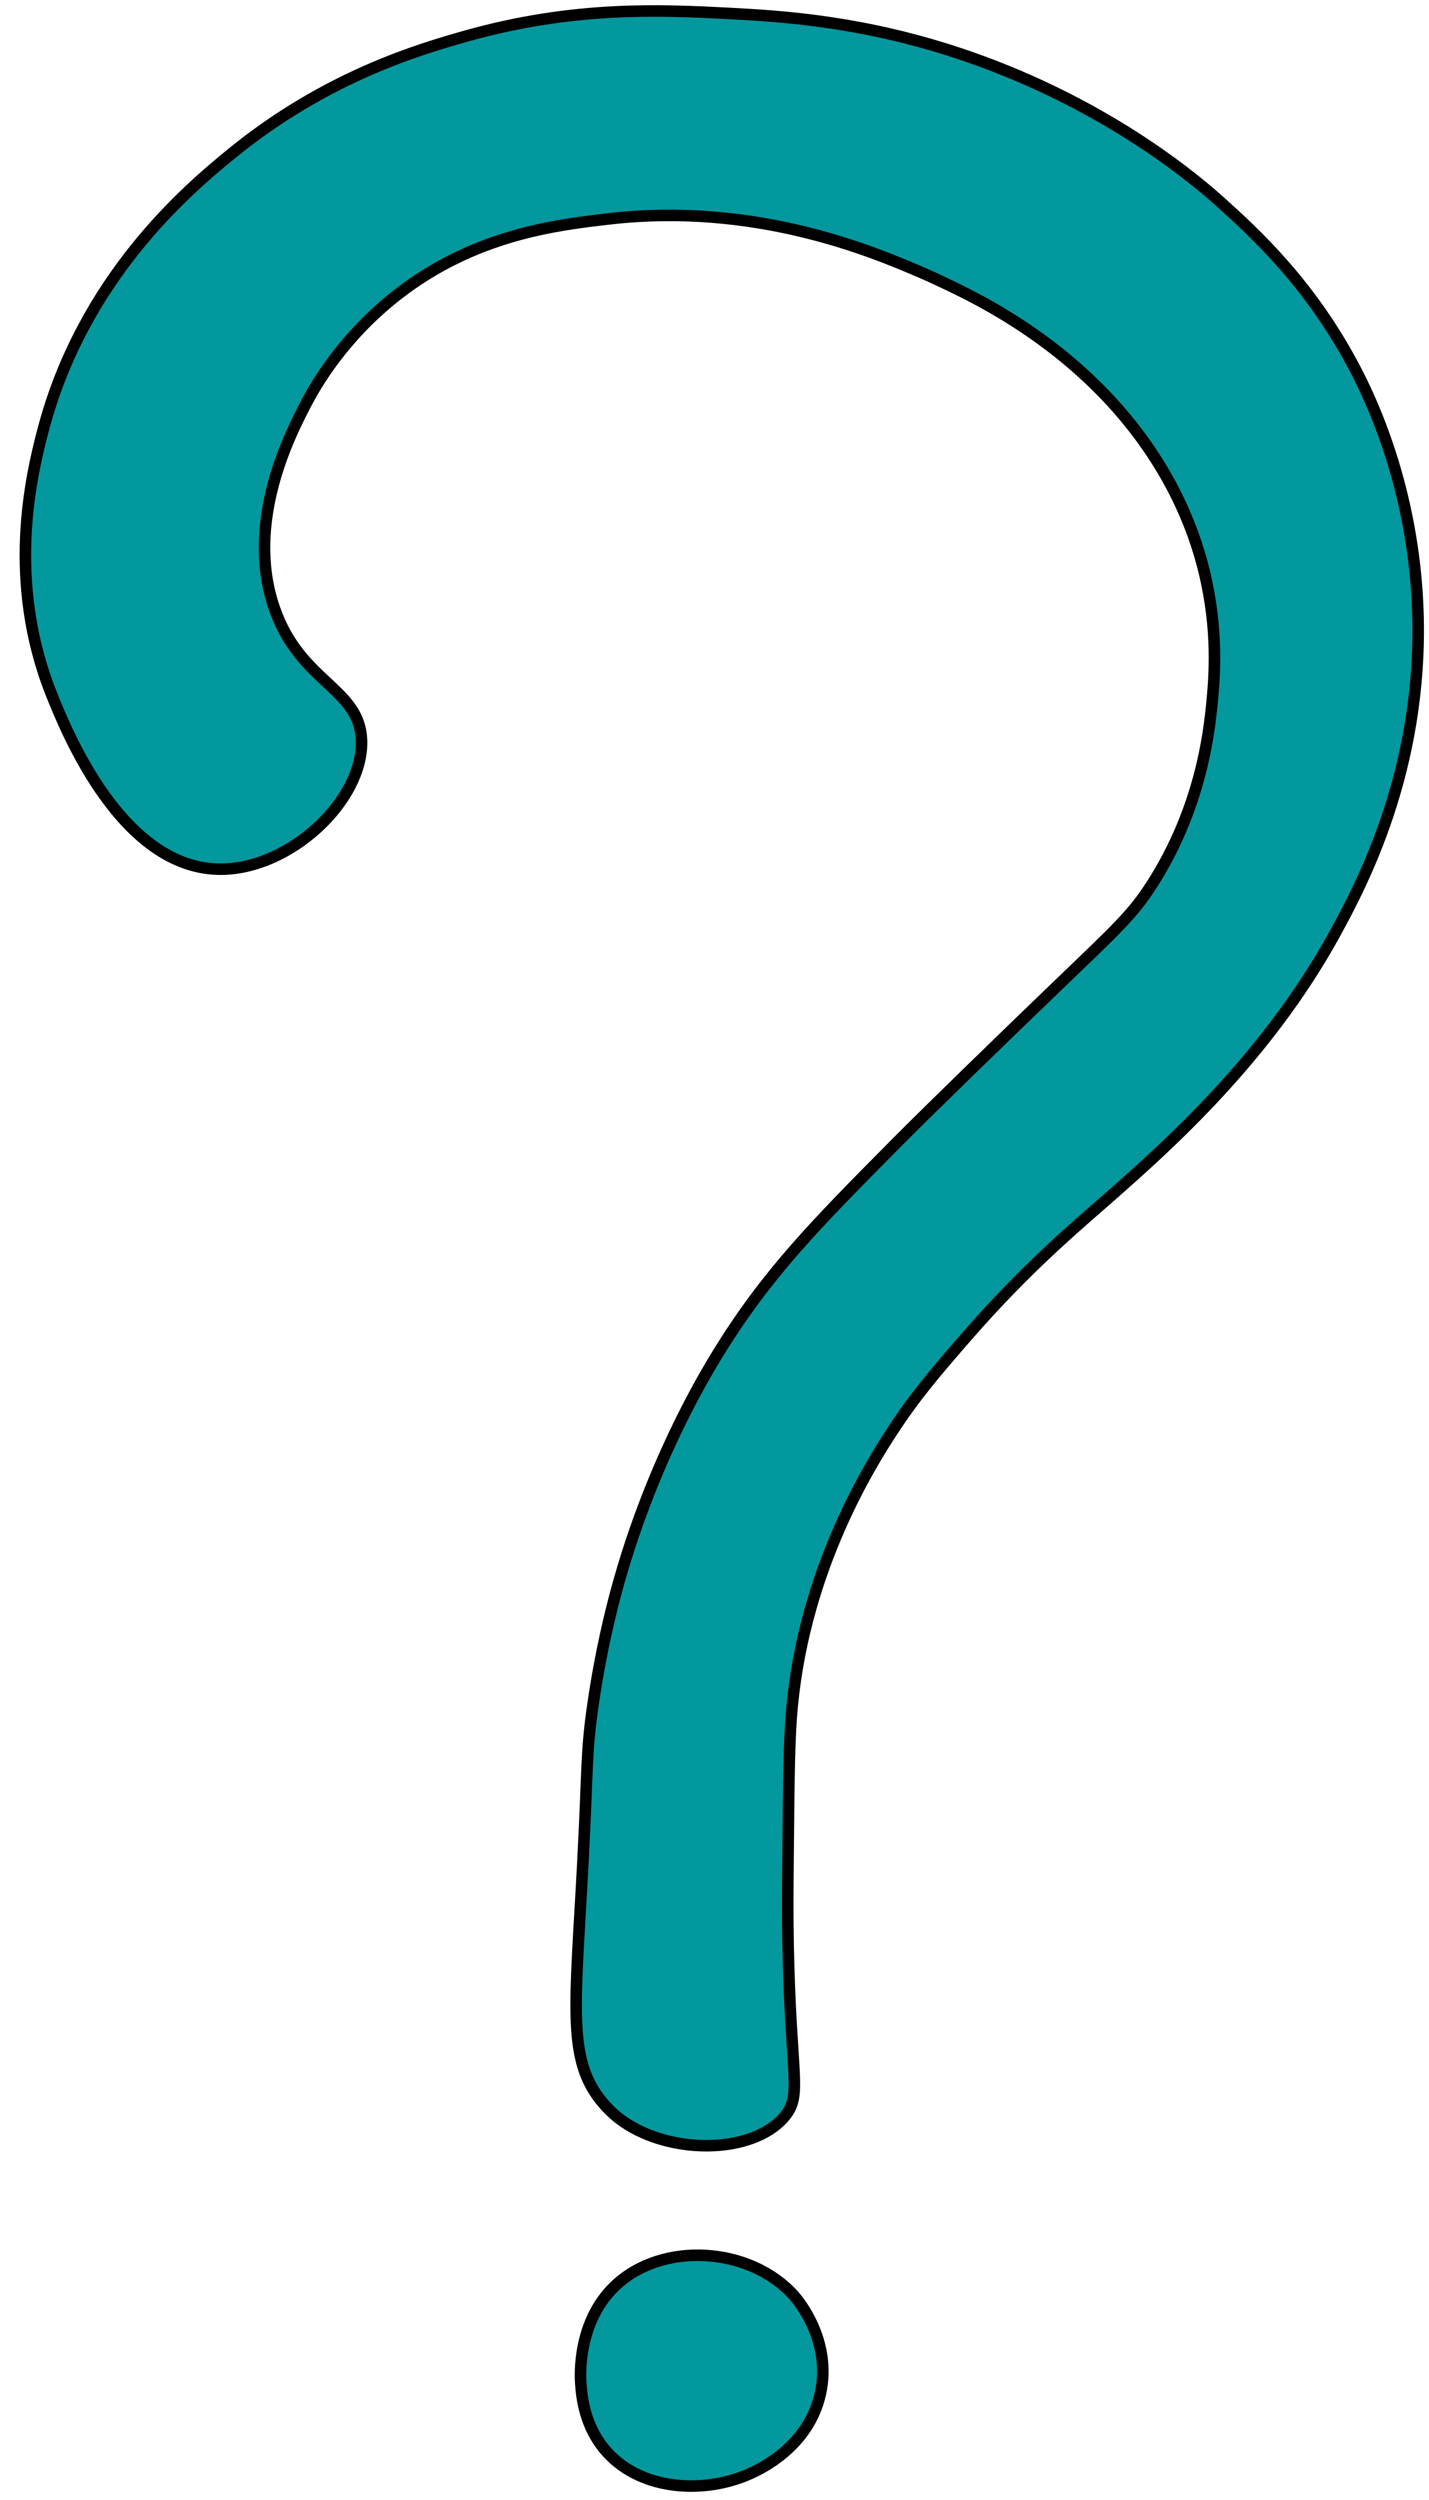 <?xml version="1.0" encoding="UTF-8" standalone="no"?><svg xmlns="http://www.w3.org/2000/svg" xmlns:xlink="http://www.w3.org/1999/xlink" fill="#000000" height="433.5" preserveAspectRatio="xMidYMid meet" version="1" viewBox="-3.6 -1.1 247.9 433.5" width="247.9" zoomAndPan="magnify"><g id="change1_1"><path d="M103.72,366.21c-0.37-0.29-1.49-1.18-2.73-2.64 c-6.32-7.45-4.78-16.64-3.46-41.96c0.86-16.51,0.52-18.77,1.77-27.31c1.33-9.13,3.11-16.15,4.02-19.51 c5.76-21.26,14.75-36.49,17.47-40.93c8.58-14.02,17.1-22.62,31.01-36.65c6.4-6.45,20.09-19.71,28.55-27.84 c9.99-9.6,12.56-11.93,15.89-17.12c8.47-13.2,9.91-26.32,10.4-31.29c0.43-4.39,1.17-12.67-1.36-23.02 c-1.51-6.15-4.17-12.98-8.75-19.99c-11.97-18.34-30-27.03-36.76-30.19c-0.49-0.23-1.9-0.91-3.82-1.73 c-8.48-3.65-28.68-12.08-53.84-9.18c-9.19,1.06-23.34,2.69-36.76,13.15c-9.53,7.43-14.28,15.87-15.85,18.88 c-2.66,5.1-10.68,20.5-5.51,35.47c4.51,13.07,14.92,13.8,15.13,23.07c0.23,10.27-12.28,22.13-24.32,22.21 c-17.23,0.12-26.9-23.96-29.41-30.19c-7.98-19.86-3.52-38.18-1.61-45.59C10.68,47.11,29,31.73,36.56,25.55 C53,12.13,69.28,7.4,77.44,5.11c18.56-5.2,33.62-4.5,45.46-3.88c9.35,0.49,23.67,1.36,41.24,7.4c25.08,8.63,40.63,22.29,44.06,25.38 c6.06,5.46,15.58,14.19,23.26,28.82c2.45,4.67,10.25,20.46,10.92,42.37c0.84,27.26-9.83,47.28-14.45,55.69 c-11.86,21.59-29.15,36.85-38.75,45.33c-5.55,4.9-14.51,12.25-25.4,24.81c-4.98,5.75-8.63,9.96-12.69,16.21 c-3.57,5.49-14.99,23.52-17.27,47.58c-0.52,5.47-0.58,12.11-0.7,25.38c-0.06,6.47-0.1,10.45,0,15.83 c0.43,23.13,2.53,26.15-0.62,29.91C126.84,372.67,111.92,372.6,103.72,366.21z" fill="#03989e" stroke="#000000" stroke-miterlimit="10" stroke-width="2"/></g><g id="change1_2"><path d="M103.14,395.26c-6.58,6.22-6.08,15.58-5.99,16.92 c0.14,1.97,0.51,7.49,4.58,11.98c6.17,6.8,17.14,7.18,24.83,3.68c1.63-0.74,10.13-4.6,12.17-13.9c2.03-9.25-4.01-16.28-4.57-16.92 C126.6,388.52,111.39,387.46,103.14,395.26z" fill="#03989e" stroke="#000000" stroke-miterlimit="10" stroke-width="2"/></g></svg>